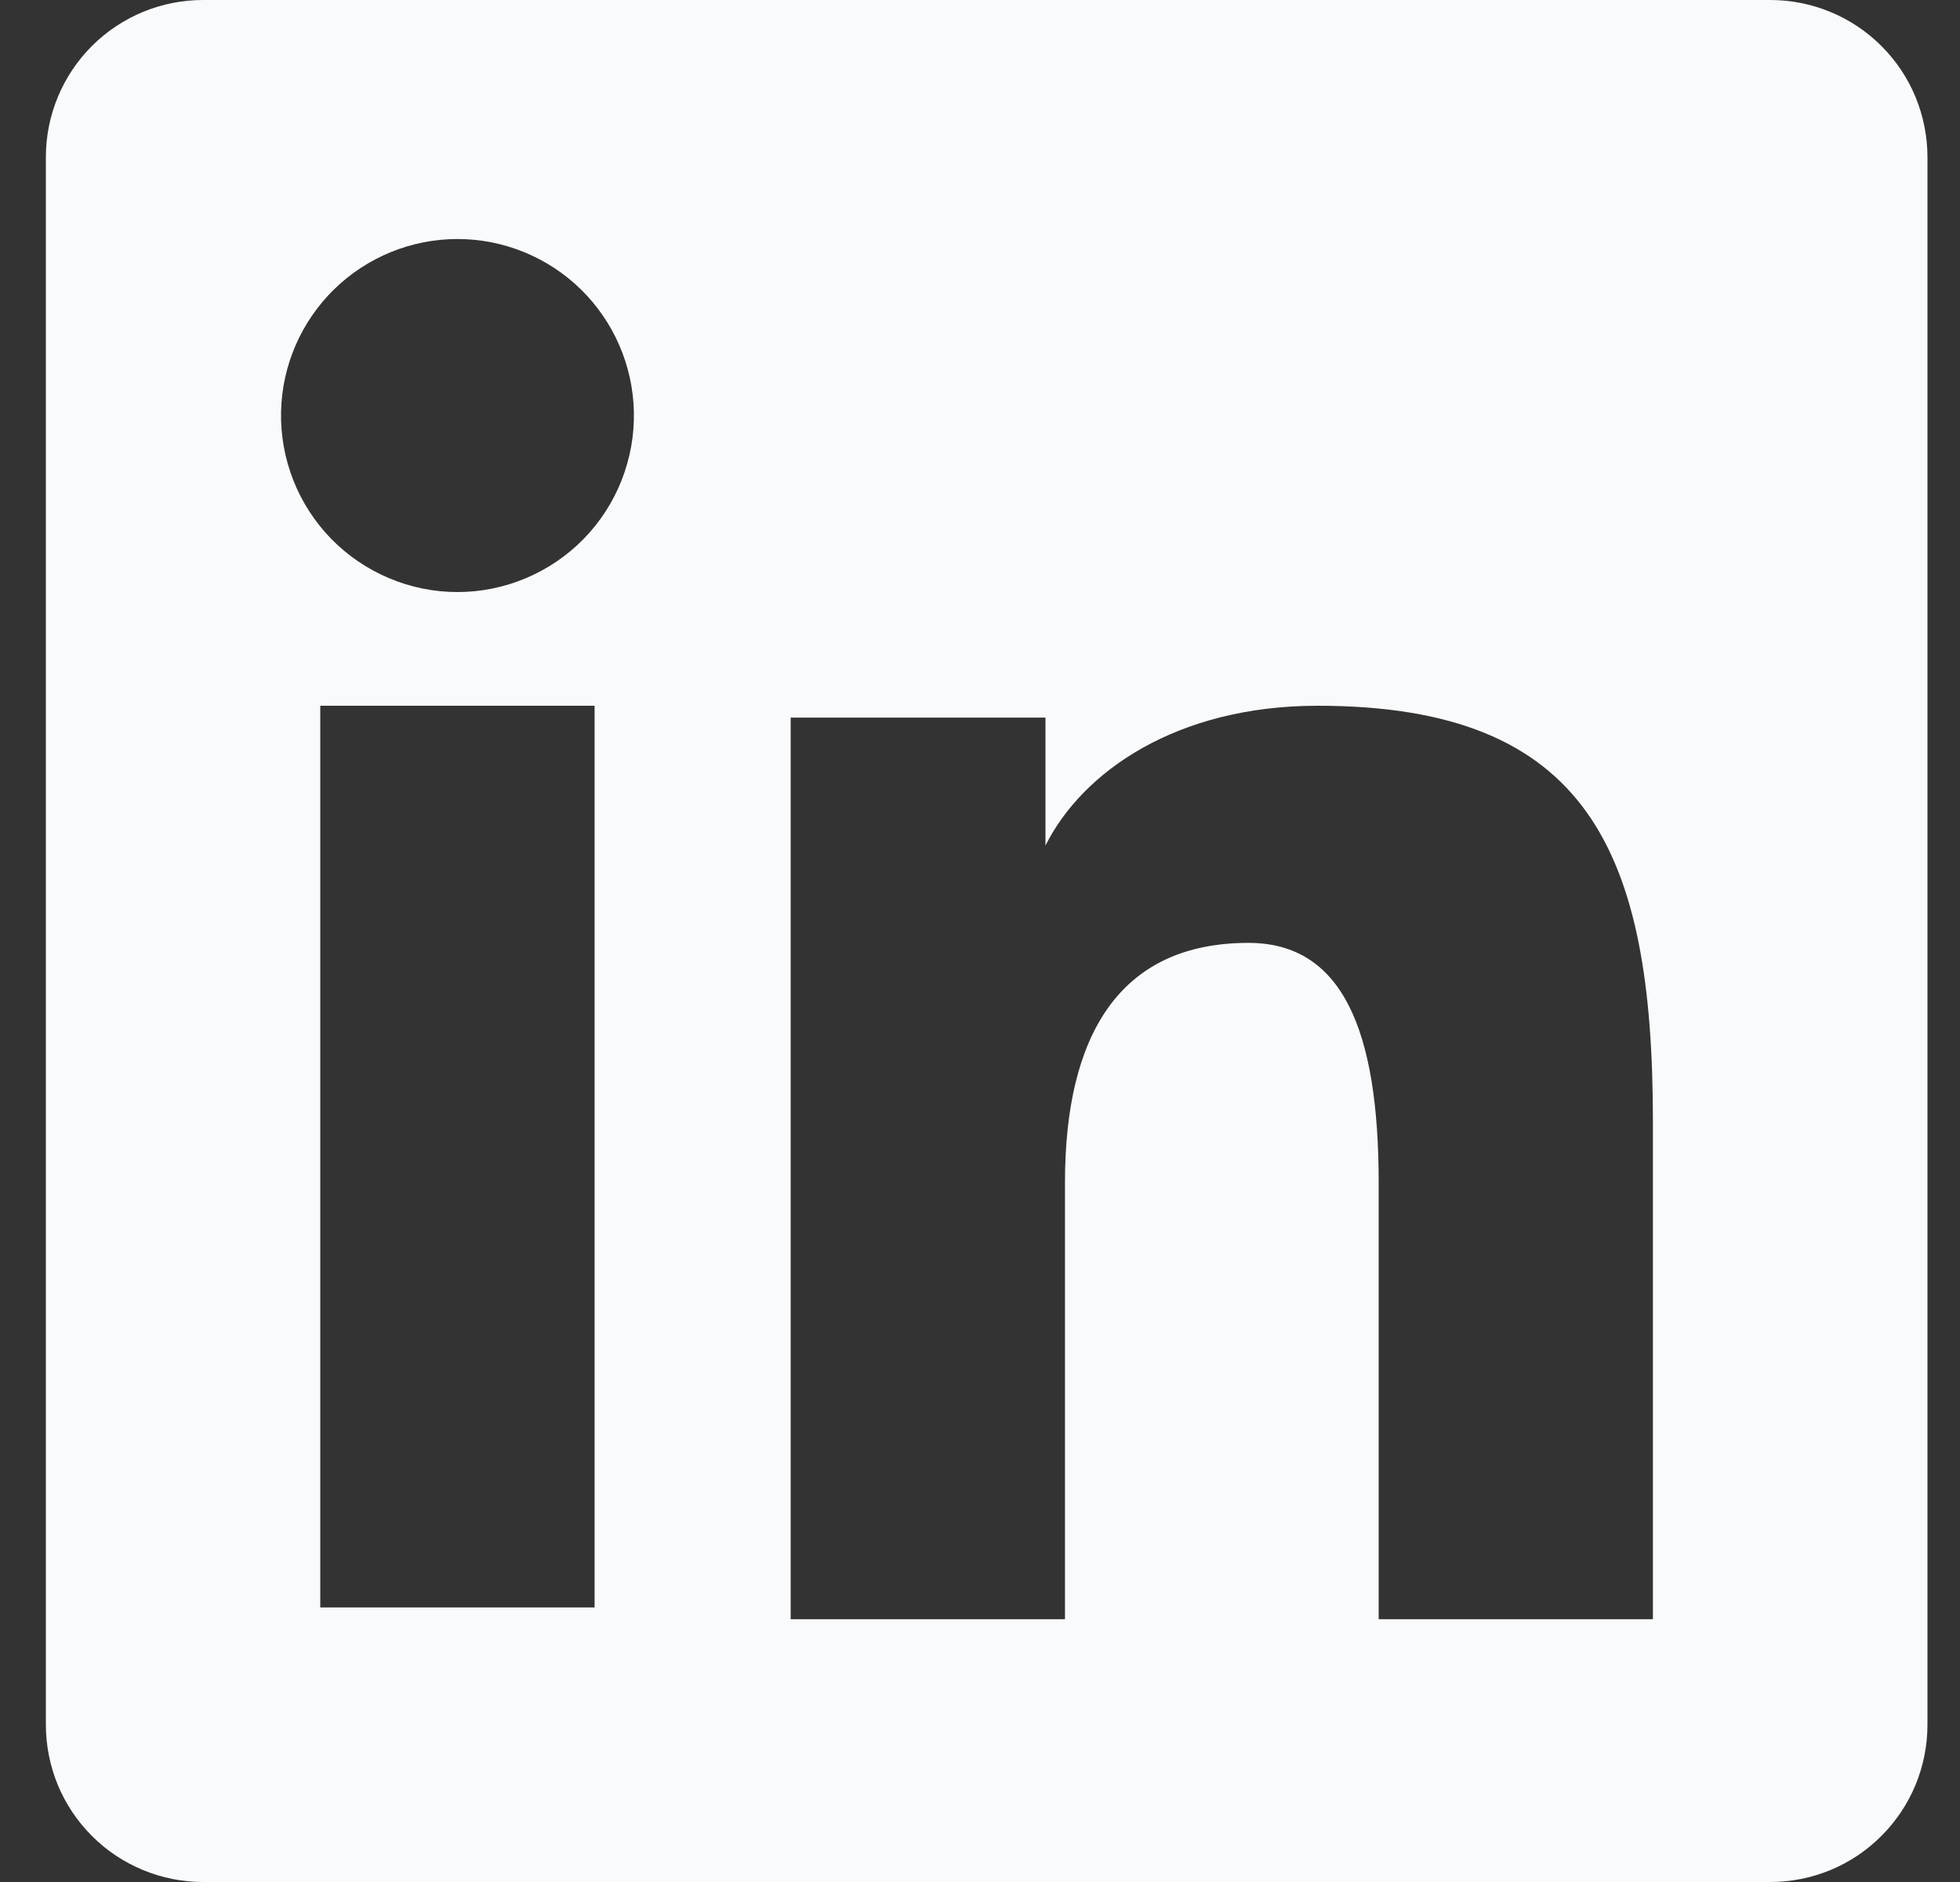<svg xmlns="http://www.w3.org/2000/svg" width="25" height="24" viewBox="0 0 25 24" fill="none">
  <rect x="0" y="0" width="25" height="24" fill="#333333" stroke="none"/>
  <path fill-rule="evenodd" clip-rule="evenodd" d="M0.585 2.005C0.585 1.473 0.796 0.963 1.172 0.587C1.548 0.211 2.058 2.67307e-06 2.59 2.67307e-06H22.578C22.841 -0 23.102 0.051 23.346 0.152C23.59 0.252 23.811 0.4 23.997 0.586C24.184 0.772 24.332 0.994 24.433 1.237C24.533 1.481 24.585 1.742 24.585 2.005V21.993C24.585 22.256 24.534 22.517 24.433 22.761C24.332 23.005 24.184 23.226 23.998 23.412C23.812 23.599 23.591 23.747 23.347 23.848C23.104 23.948 22.843 24 22.579 24H2.59C2.327 24 2.066 23.948 1.823 23.847C1.579 23.746 1.358 23.599 1.172 23.412C0.986 23.226 0.838 23.005 0.737 22.762C0.637 22.518 0.585 22.257 0.585 21.994V2.005ZM10.085 9.151H13.335V10.783C13.804 9.844 15.004 9 16.807 9C20.264 9 21.083 10.869 21.083 14.297V20.649H17.585V15.079C17.585 13.126 17.116 12.024 15.924 12.024C14.272 12.024 13.584 13.212 13.584 15.079V20.649H10.085V9.151ZM4.085 20.499H7.584V9H4.085V20.498V20.499ZM8.085 5.249C8.092 5.549 8.038 5.847 7.928 6.126C7.818 6.405 7.653 6.659 7.444 6.873C7.234 7.087 6.984 7.257 6.708 7.373C6.431 7.49 6.135 7.55 5.835 7.55C5.535 7.55 5.239 7.49 4.962 7.373C4.686 7.257 4.436 7.087 4.226 6.873C4.017 6.659 3.852 6.405 3.742 6.126C3.632 5.847 3.578 5.549 3.585 5.249C3.598 4.661 3.841 4.102 4.261 3.69C4.682 3.279 5.247 3.048 5.835 3.048C6.423 3.048 6.988 3.279 7.409 3.69C7.829 4.102 8.072 4.661 8.085 5.249Z" fill="#F9FAFB"/>
</svg>